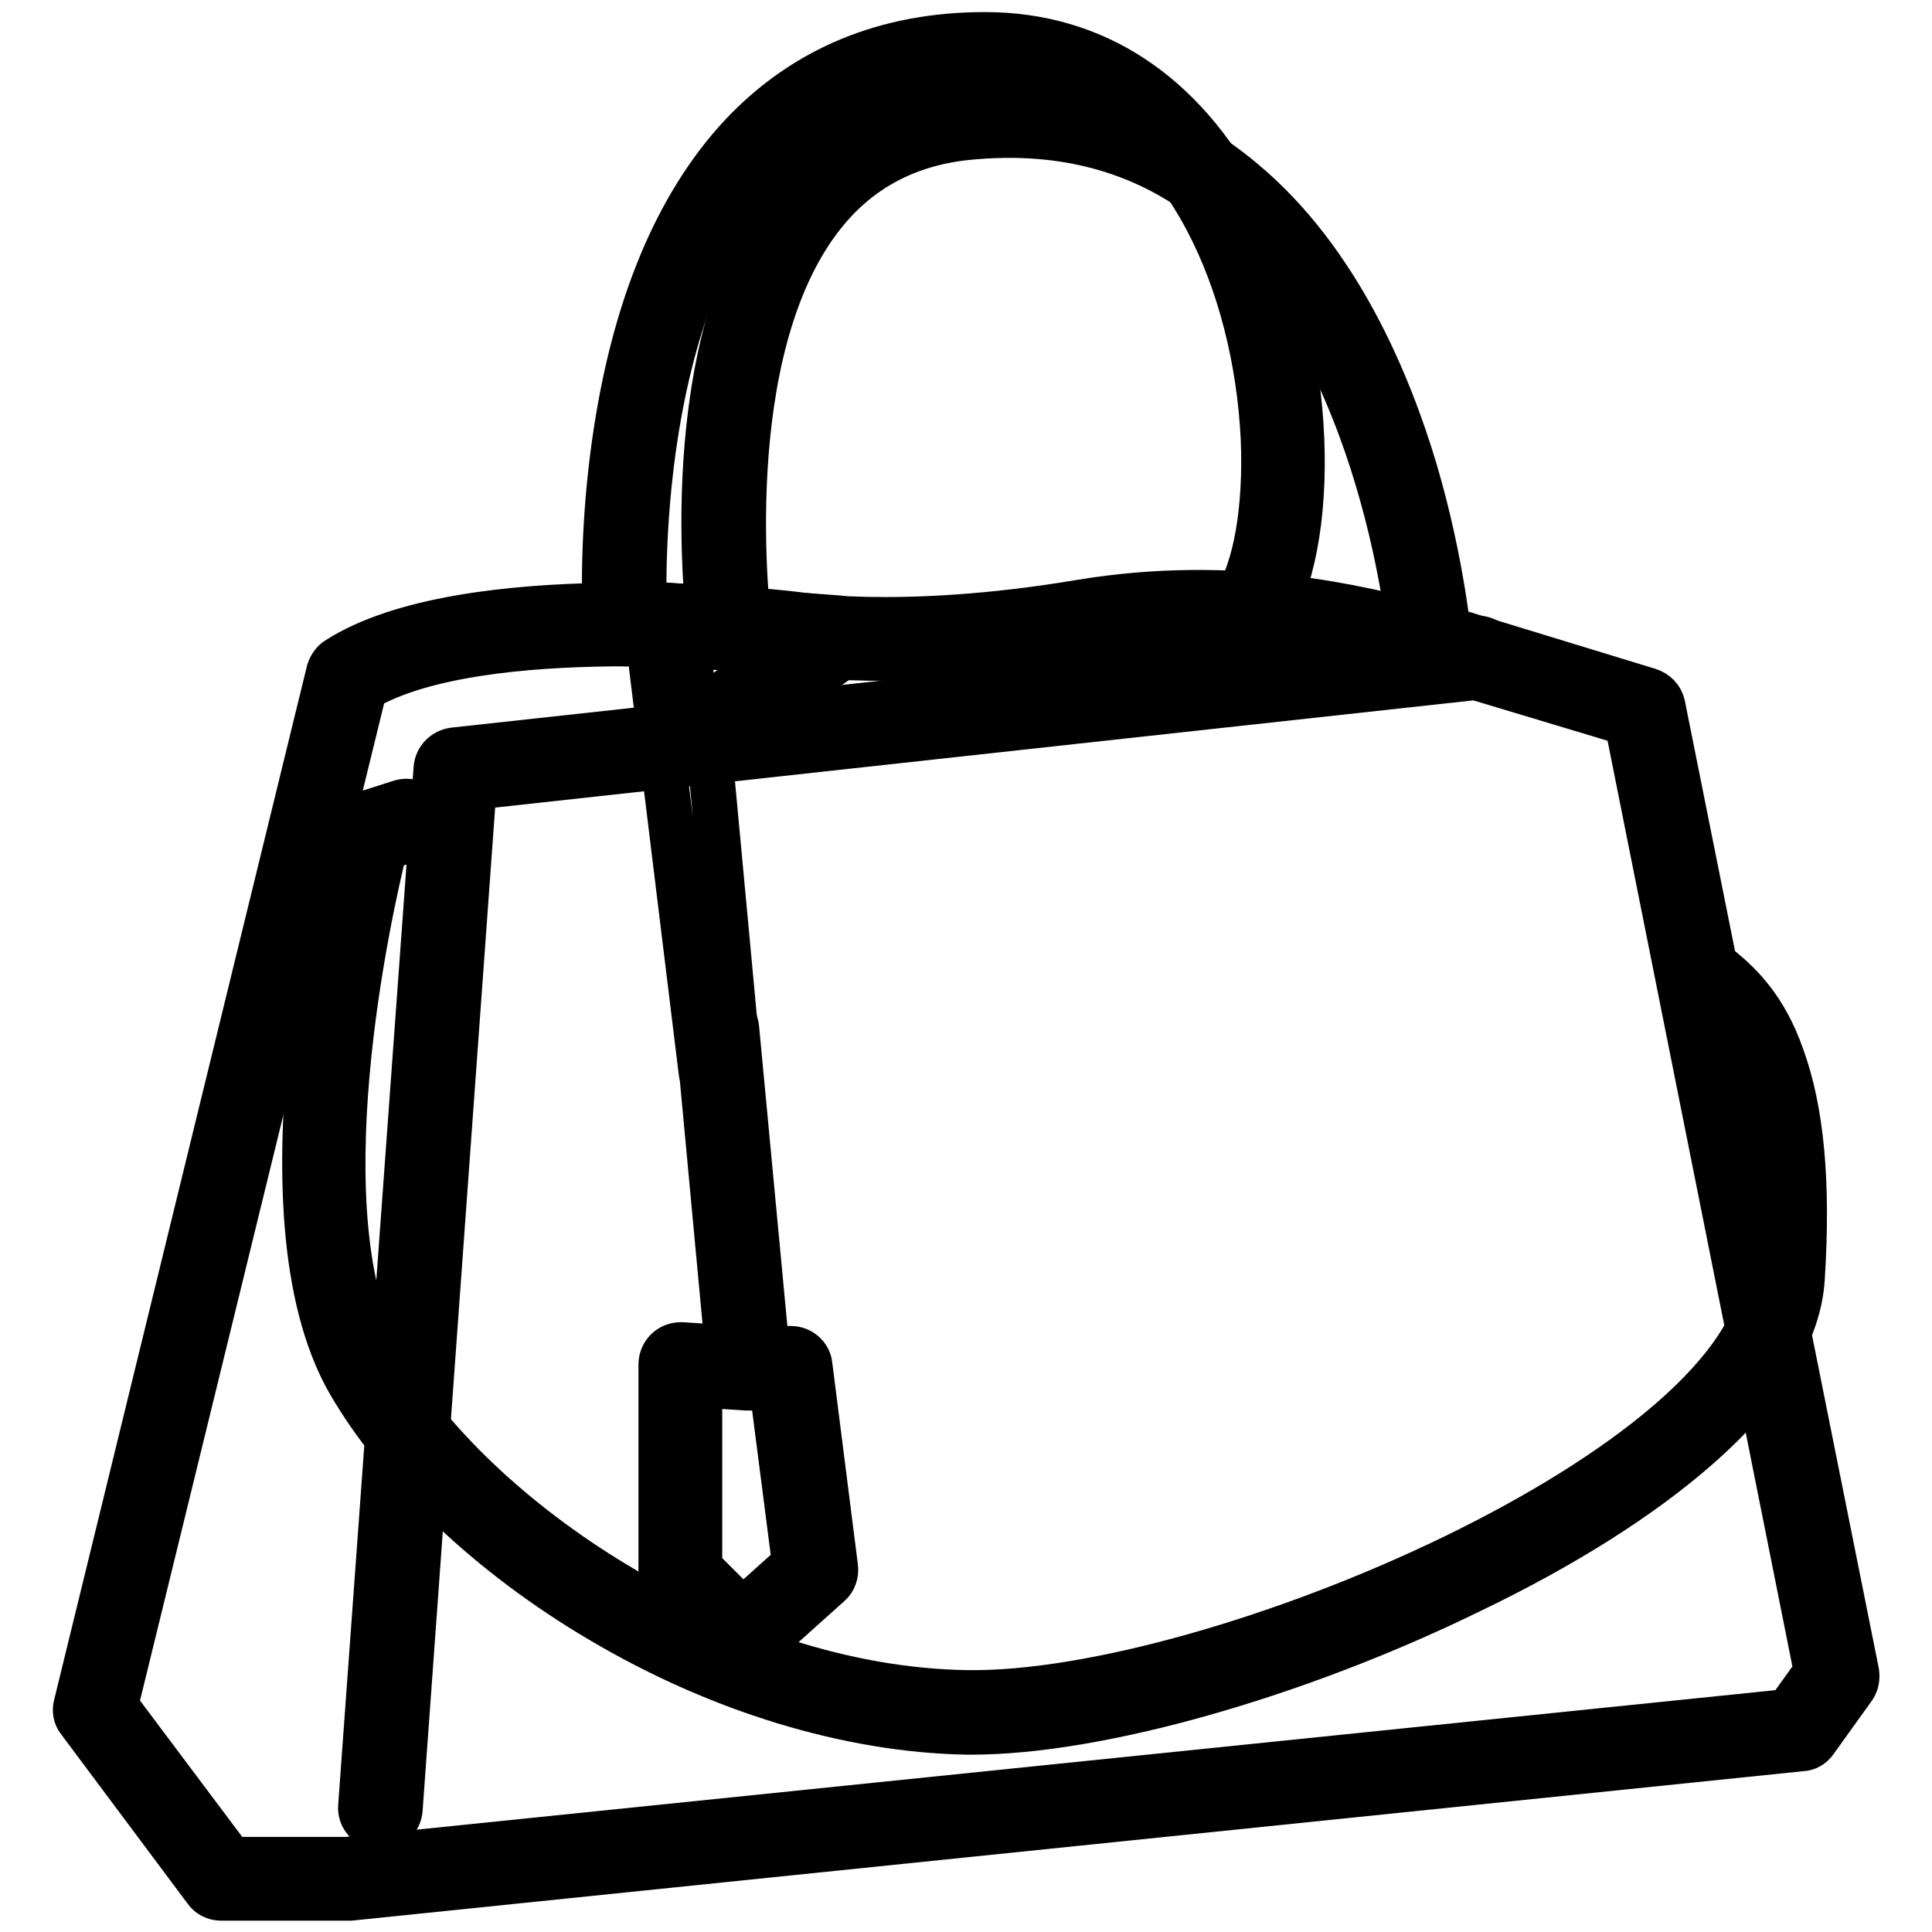 <?xml version="1.0" encoding="utf-8"?>
<!-- Svg Vector Icons : http://www.onlinewebfonts.com/icon -->
<!DOCTYPE svg PUBLIC "-//W3C//DTD SVG 1.1//EN" "http://www.w3.org/Graphics/SVG/1.1/DTD/svg11.dtd">
<svg version="1.1" xmlns="http://www.w3.org/2000/svg" xmlns:xlink="http://www.w3.org/1999/xlink" x="0px" y="0px" viewBox="0 0 256 256" enable-background="new 0 0 256 256" xml:space="preserve">
<g> <path stroke-width="6" fill-opacity="0" stroke="#000000"  d="M46.1,251.5H29.3c-0.8,0-1.6-0.4-2-1L10.5,228c-0.5-0.6-0.6-1.4-0.4-2.1l33.5-137c0.2-0.6,0.6-1.2,1.1-1.5 c16.8-10.8,57.9-6.3,59.7-6.1l0.2,0c0.1,0,14.2,2.6,38.6-1.5c20.5-3.4,37.1,0.8,46,3.1c2,0.5,3.8,1,4.6,1.1c0.2,0,0.3,0,0.5,0.1 l24.2,7.4c0.9,0.3,1.6,1,1.8,1.9L246,221.6c0.1,0.7,0,1.4-0.4,2l-5.1,7.1c-0.4,0.6-1.1,1-1.8,1L46.4,251.5 C46.3,251.5,46.2,251.5,46.1,251.5L46.1,251.5z M30.6,246.4H46l190.9-19.6l3.8-5.3L215.6,95.8L193,89c-1.7-0.3-3.4-0.7-5.1-1.2 c-8.6-2.2-24.5-6.3-43.9-3c-24.5,4.1-38.8,1.8-40.3,1.5c-2.1-0.2-39.9-4.1-55.4,4.9l-33,134.8L30.6,246.4z"/> <path stroke-width="6" fill-opacity="0" stroke="#000000"  d="M128.8,229.5H128c-15.5-0.3-32.7-5.5-48.4-14.8c-14.6-8.6-26.7-20.1-33.3-31.5 c-13.1-22.8-0.4-71.4,0.1-73.5c0.2-0.8,0.9-1.5,1.7-1.8l5-1.6c1.3-0.4,2.8,0.3,3.2,1.7c0.4,1.3-0.3,2.8-1.7,3.2l-3.6,1.1 c-2,8-11.3,49.3-0.3,68.3c11.9,20.6,44.9,43.2,77.4,43.7c33,0.5,104.2-30.2,105.6-55.2c1.6-28-5.7-34-8.8-36.6 c-1.1-0.9-1.3-2.5-0.4-3.6c0.9-1.1,2.5-1.3,3.6-0.4c0,0,0,0,0.1,0c2.5,2.1,5.7,5.2,7.9,11.5c2.6,7.1,3.5,16.7,2.7,29.3 c-0.4,7.2-5.1,14.8-13.9,22.5c-7.4,6.5-17.8,13.1-30.1,19C171.7,222.1,145.4,229.5,128.8,229.5z"/> <path stroke-width="6" fill-opacity="0" stroke="#000000"  d="M50.4,242.1h-0.2c-1.4-0.1-2.5-1.3-2.4-2.7l0,0l10-137.6c0.1-1.2,1-2.2,2.3-2.4l135.4-14.8 c1.4-0.2,2.7,0.9,2.8,2.3c0.2,1.4-0.9,2.7-2.3,2.8L62.8,104.3L53,239.8C52.9,241.1,51.8,242.1,50.4,242.1z M82.8,85.3 c-1.3,0-2.5-1-2.6-2.4c-0.3-8,0.1-16.1,1.2-24c2.5-17.9,8.2-31.7,16.9-41c8.3-8.8,19.1-13.3,32.2-13.3c14.5,0,26.2,7.7,33.9,22.2 c10.2,19.3,10.2,45.8,3.4,55.7c-0.7,1.2-2.3,1.6-3.5,0.8c-1.2-0.7-1.6-2.3-0.8-3.5c0-0.1,0.1-0.1,0.1-0.2c2.8-4,4.2-12.3,3.8-21.5 c-0.5-10.4-3.1-20.7-7.5-29c-4.7-8.9-13.6-19.5-29.4-19.5c-11.6,0-21.2,3.9-28.5,11.7C83,41.8,85.4,82.1,85.4,82.6 c0.1,1.4-1,2.6-2.4,2.7c0,0,0,0,0,0L82.8,85.3z"/> <path stroke-width="6" fill-opacity="0" stroke="#000000"  d="M189.6,88.2c-1.3,0-2.5-1-2.6-2.4c0-0.4-3.3-39.3-25.5-58c-9.1-7.7-20.3-10.9-33.3-9.6 c-7.9,0.8-14.4,4.2-19.2,10.3c-14.4,18.2-9.8,53.9-9.8,54.3c0.2,1.4-0.8,2.7-2.2,2.9c-1.4,0.2-2.7-0.8-2.9-2.2l0,0 c-0.2-1.6-4.9-38.2,10.8-58.1c5.7-7.2,13.3-11.3,22.7-12.2c14.4-1.4,26.9,2.2,37.1,10.8c12.6,10.5,19.3,26.7,22.8,38.4 c3.7,12.6,4.5,22.6,4.6,23.1c0.1,1.4-0.9,2.6-2.4,2.7L189.6,88.2z M98.3,219.5c-0.7,0-1.3-0.3-1.8-0.8l-8.2-8.2 c-0.5-0.5-0.7-1.1-0.7-1.8v-27.9c0-1.4,1.1-2.6,2.6-2.6c0.1,0,0.1,0,0.2,0l6,0.4l-3.9-41.8v-0.2c-0.1-1.4,1-2.6,2.4-2.7 c1.4-0.1,2.6,1,2.7,2.4l4,42.4h3.2c1.3,0,2.4,1,2.5,2.2l3.4,26.8c0.1,0.8-0.2,1.7-0.8,2.2l-9.7,8.7C99.6,219.3,99,219.5,98.3,219.5 z M92.7,207.7l5.7,5.7l6.9-6.2l-3-23.3h-3.4l-6.2-0.4L92.7,207.7L92.7,207.7z"/> <path stroke-width="6" fill-opacity="0" stroke="#000000"  d="M95.4,144.1c-1.3,0-2.4-1-2.5-2.2l-7.2-58.8c-0.2-1.4,0.8-2.7,2.2-2.9c0.2,0,0.3,0,0.5,0l22.7,1.7 c1.4,0.1,2.5,1.3,2.4,2.7c-0.1,0.8-0.5,1.5-1.1,1.9L94,99.5l3.9,41.8c0.1,1.4-0.9,2.7-2.3,2.8C95.6,144.1,95.5,144.1,95.4,144.1z  M91.1,85.5l1.1,9l11.4-8.1L91.1,85.5z"/></g>
</svg>